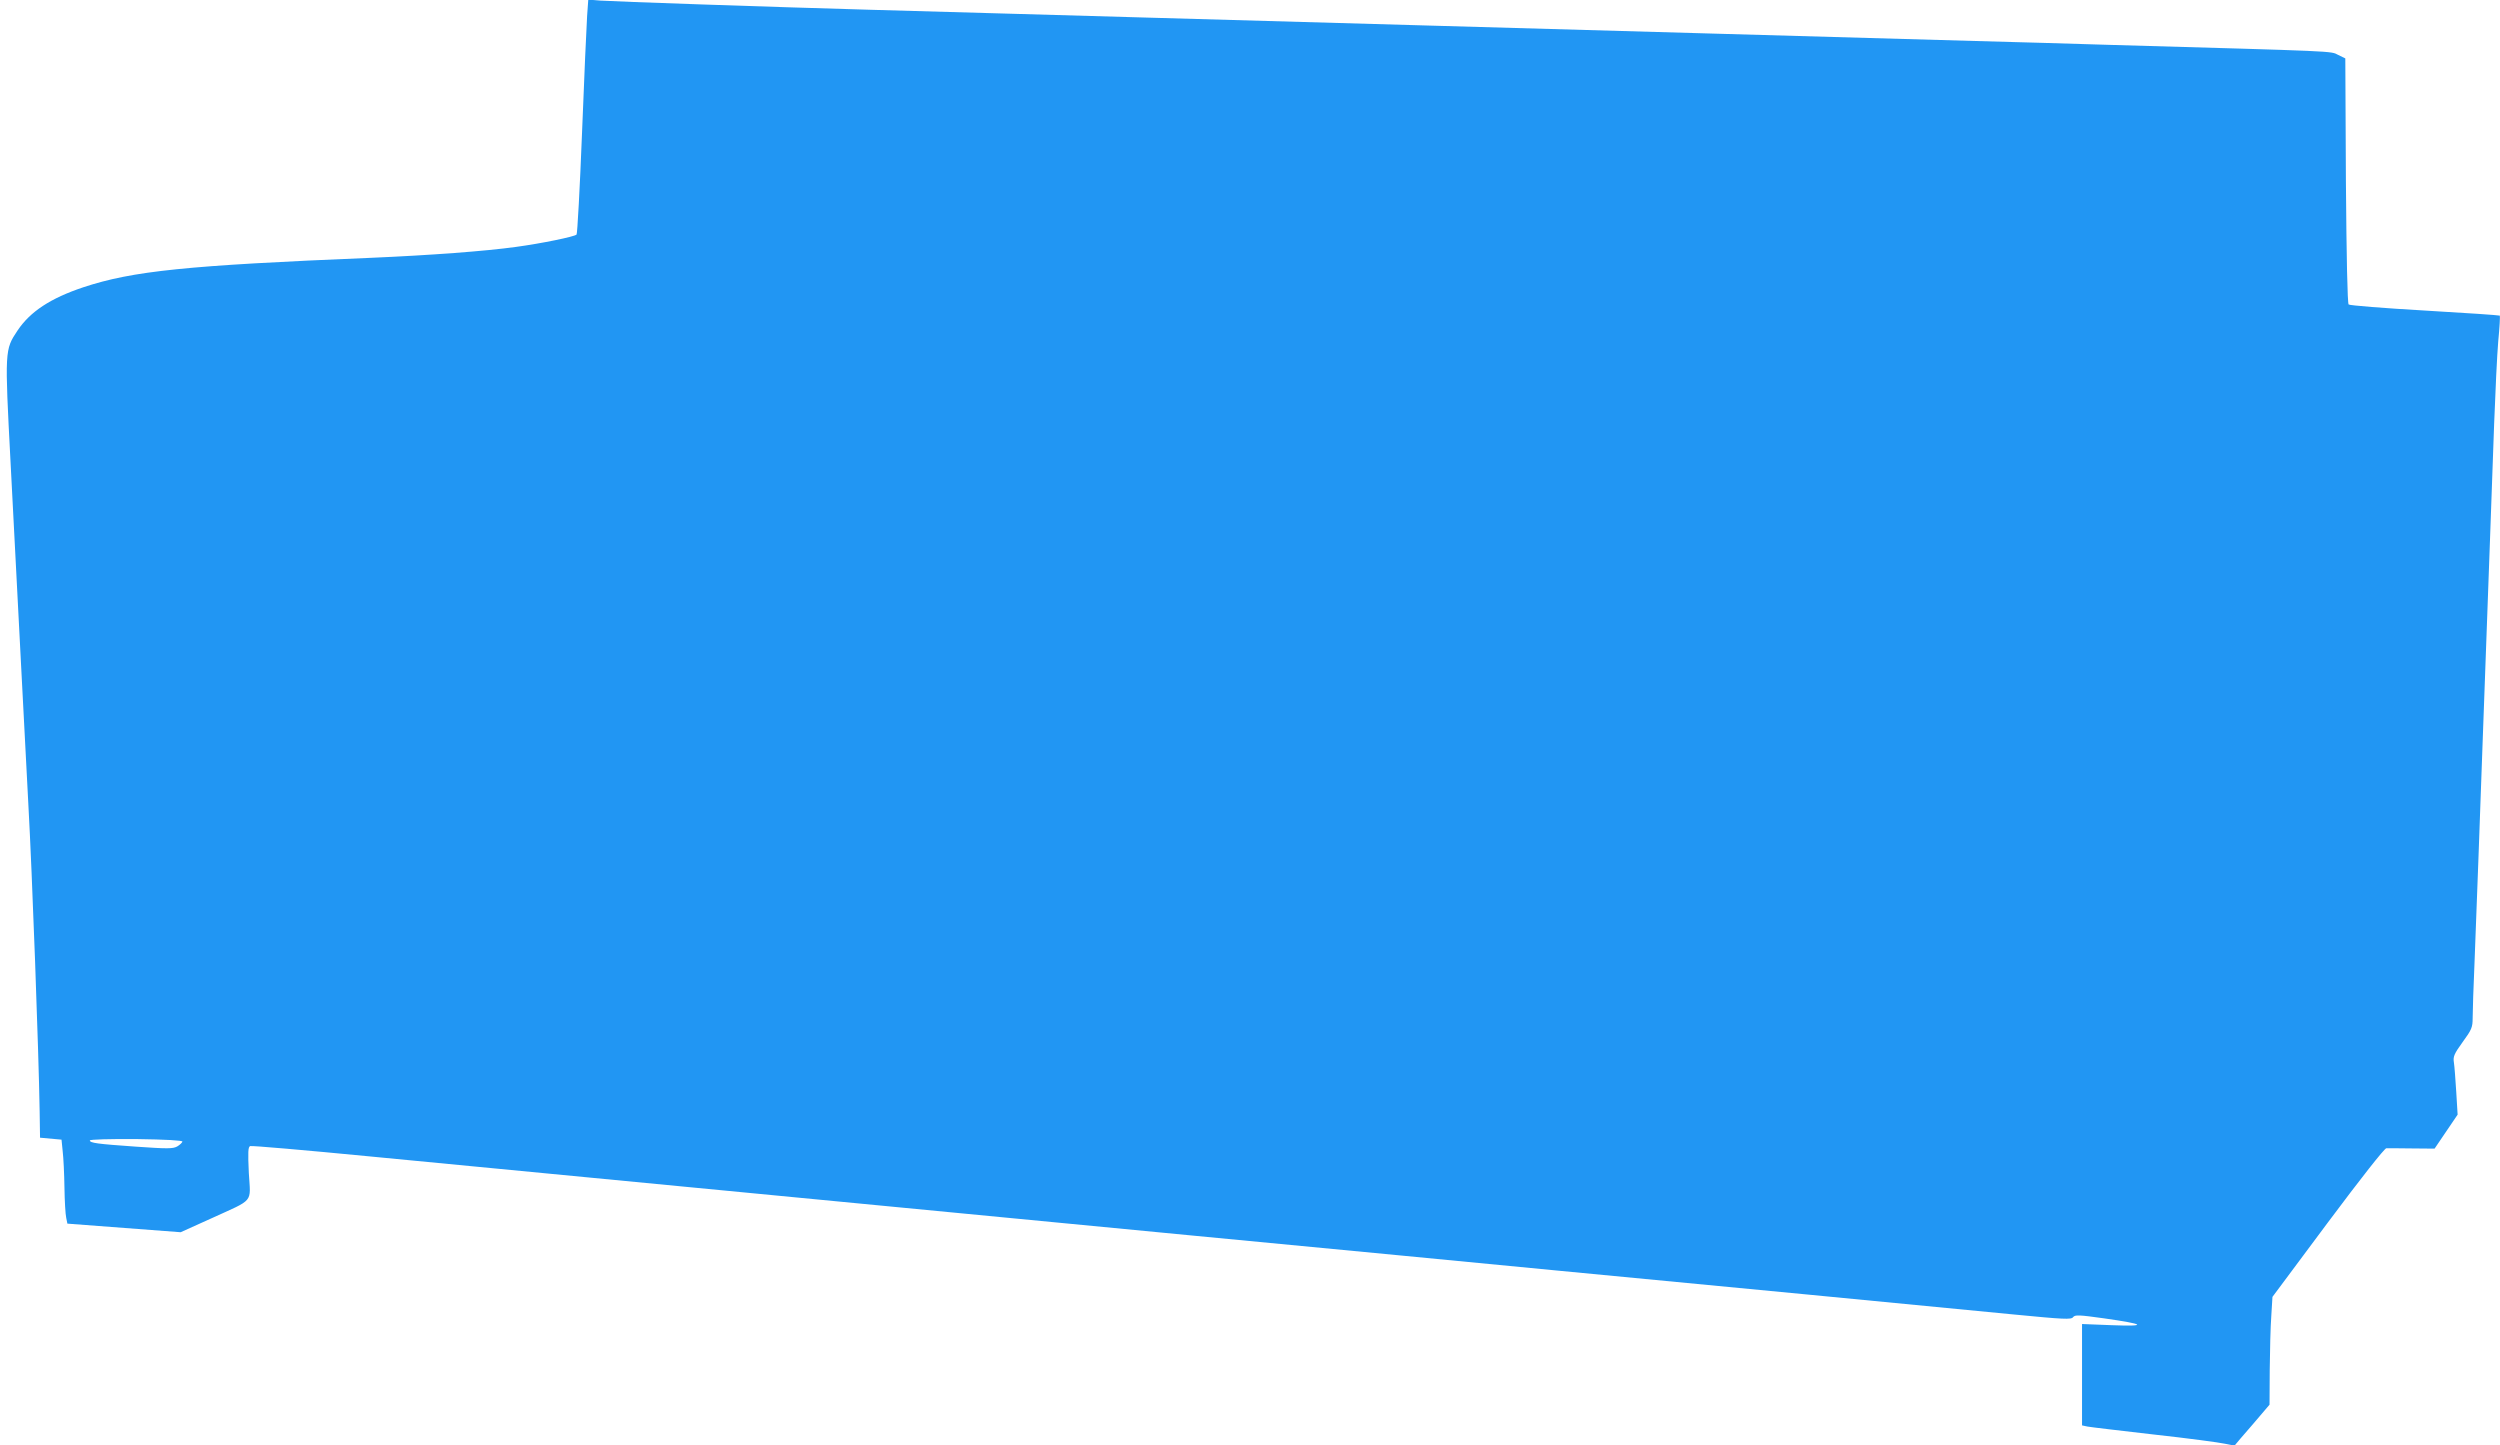 <?xml version="1.0" standalone="no"?>
<!DOCTYPE svg PUBLIC "-//W3C//DTD SVG 20010904//EN"
 "http://www.w3.org/TR/2001/REC-SVG-20010904/DTD/svg10.dtd">
<svg version="1.0" xmlns="http://www.w3.org/2000/svg"
 width="1280pt" height="740pt" viewBox="0 0 1280 740"
 preserveAspectRatio="xMidYMid meet">
<g transform="translate(0,740) scale(0.1,-0.1)"
fill="#2196f3" stroke="none">
<path d="M3006 7318 c-3 -45 -15 -315 -26 -598 -11 -283 -24 -518 -28 -521
-11 -11 -183 -46 -309 -63 -157 -22 -442 -43 -743 -56 -946 -39 -1220 -67
-1474 -151 -167 -56 -271 -124 -336 -221 -66 -99 -66 -100 -36 -674 15 -280
40 -765 56 -1079 16 -313 32 -615 35 -670 20 -360 53 -1266 58 -1575 l2 -135
55 -5 55 -5 6 -60 c4 -33 8 -116 9 -185 1 -69 5 -138 9 -155 l6 -30 290 -22
290 -22 155 70 c225 103 203 76 194 233 -5 108 -4 134 7 138 8 3 284 -21 614
-53 568 -55 1130 -109 4210 -405 715 -68 1554 -149 1865 -179 311 -30 898 -86
1305 -125 407 -39 872 -84 1034 -100 258 -25 296 -27 305 -14 10 13 30 12 159
-6 211 -30 225 -42 40 -35 l-153 6 0 -260 0 -259 28 -6 c15 -3 169 -21 342
-41 173 -19 336 -41 362 -47 26 -6 49 -10 51 -7 1 2 42 50 90 105 l87 102 1
178 c1 99 4 223 8 276 l6 98 283 380 c171 229 290 380 300 381 9 0 69 0 132
-1 l115 -1 59 87 59 87 -7 116 c-4 64 -9 132 -12 151 -5 30 1 44 45 105 46 63
51 75 51 123 0 29 4 162 10 295 5 133 14 373 20 532 6 160 15 409 20 555 5
146 14 393 20 550 6 157 15 404 20 550 5 146 14 398 20 560 6 162 15 353 21
423 7 70 10 129 8 131 -2 2 -175 14 -384 26 -209 12 -384 26 -390 31 -6 6 -11
236 -14 635 l-3 625 -37 18 c-38 20 2 18 -1161 51 -190 6 -502 15 -695 20
-385 11 -855 24 -1415 40 -576 16 -1036 29 -1415 40 -410 12 -904 26 -1415 40
-201 6 -518 15 -705 20 -187 5 -506 14 -710 20 -531 15 -1309 42 -1382 47
l-61 5 -6 -84z m-2072 -5763 c-1 -5 -13 -17 -27 -25 -22 -12 -50 -12 -209 -1
-200 14 -238 19 -238 32 0 5 103 8 238 7 150 -2 237 -7 236 -13z"/>
</g>
</svg>

